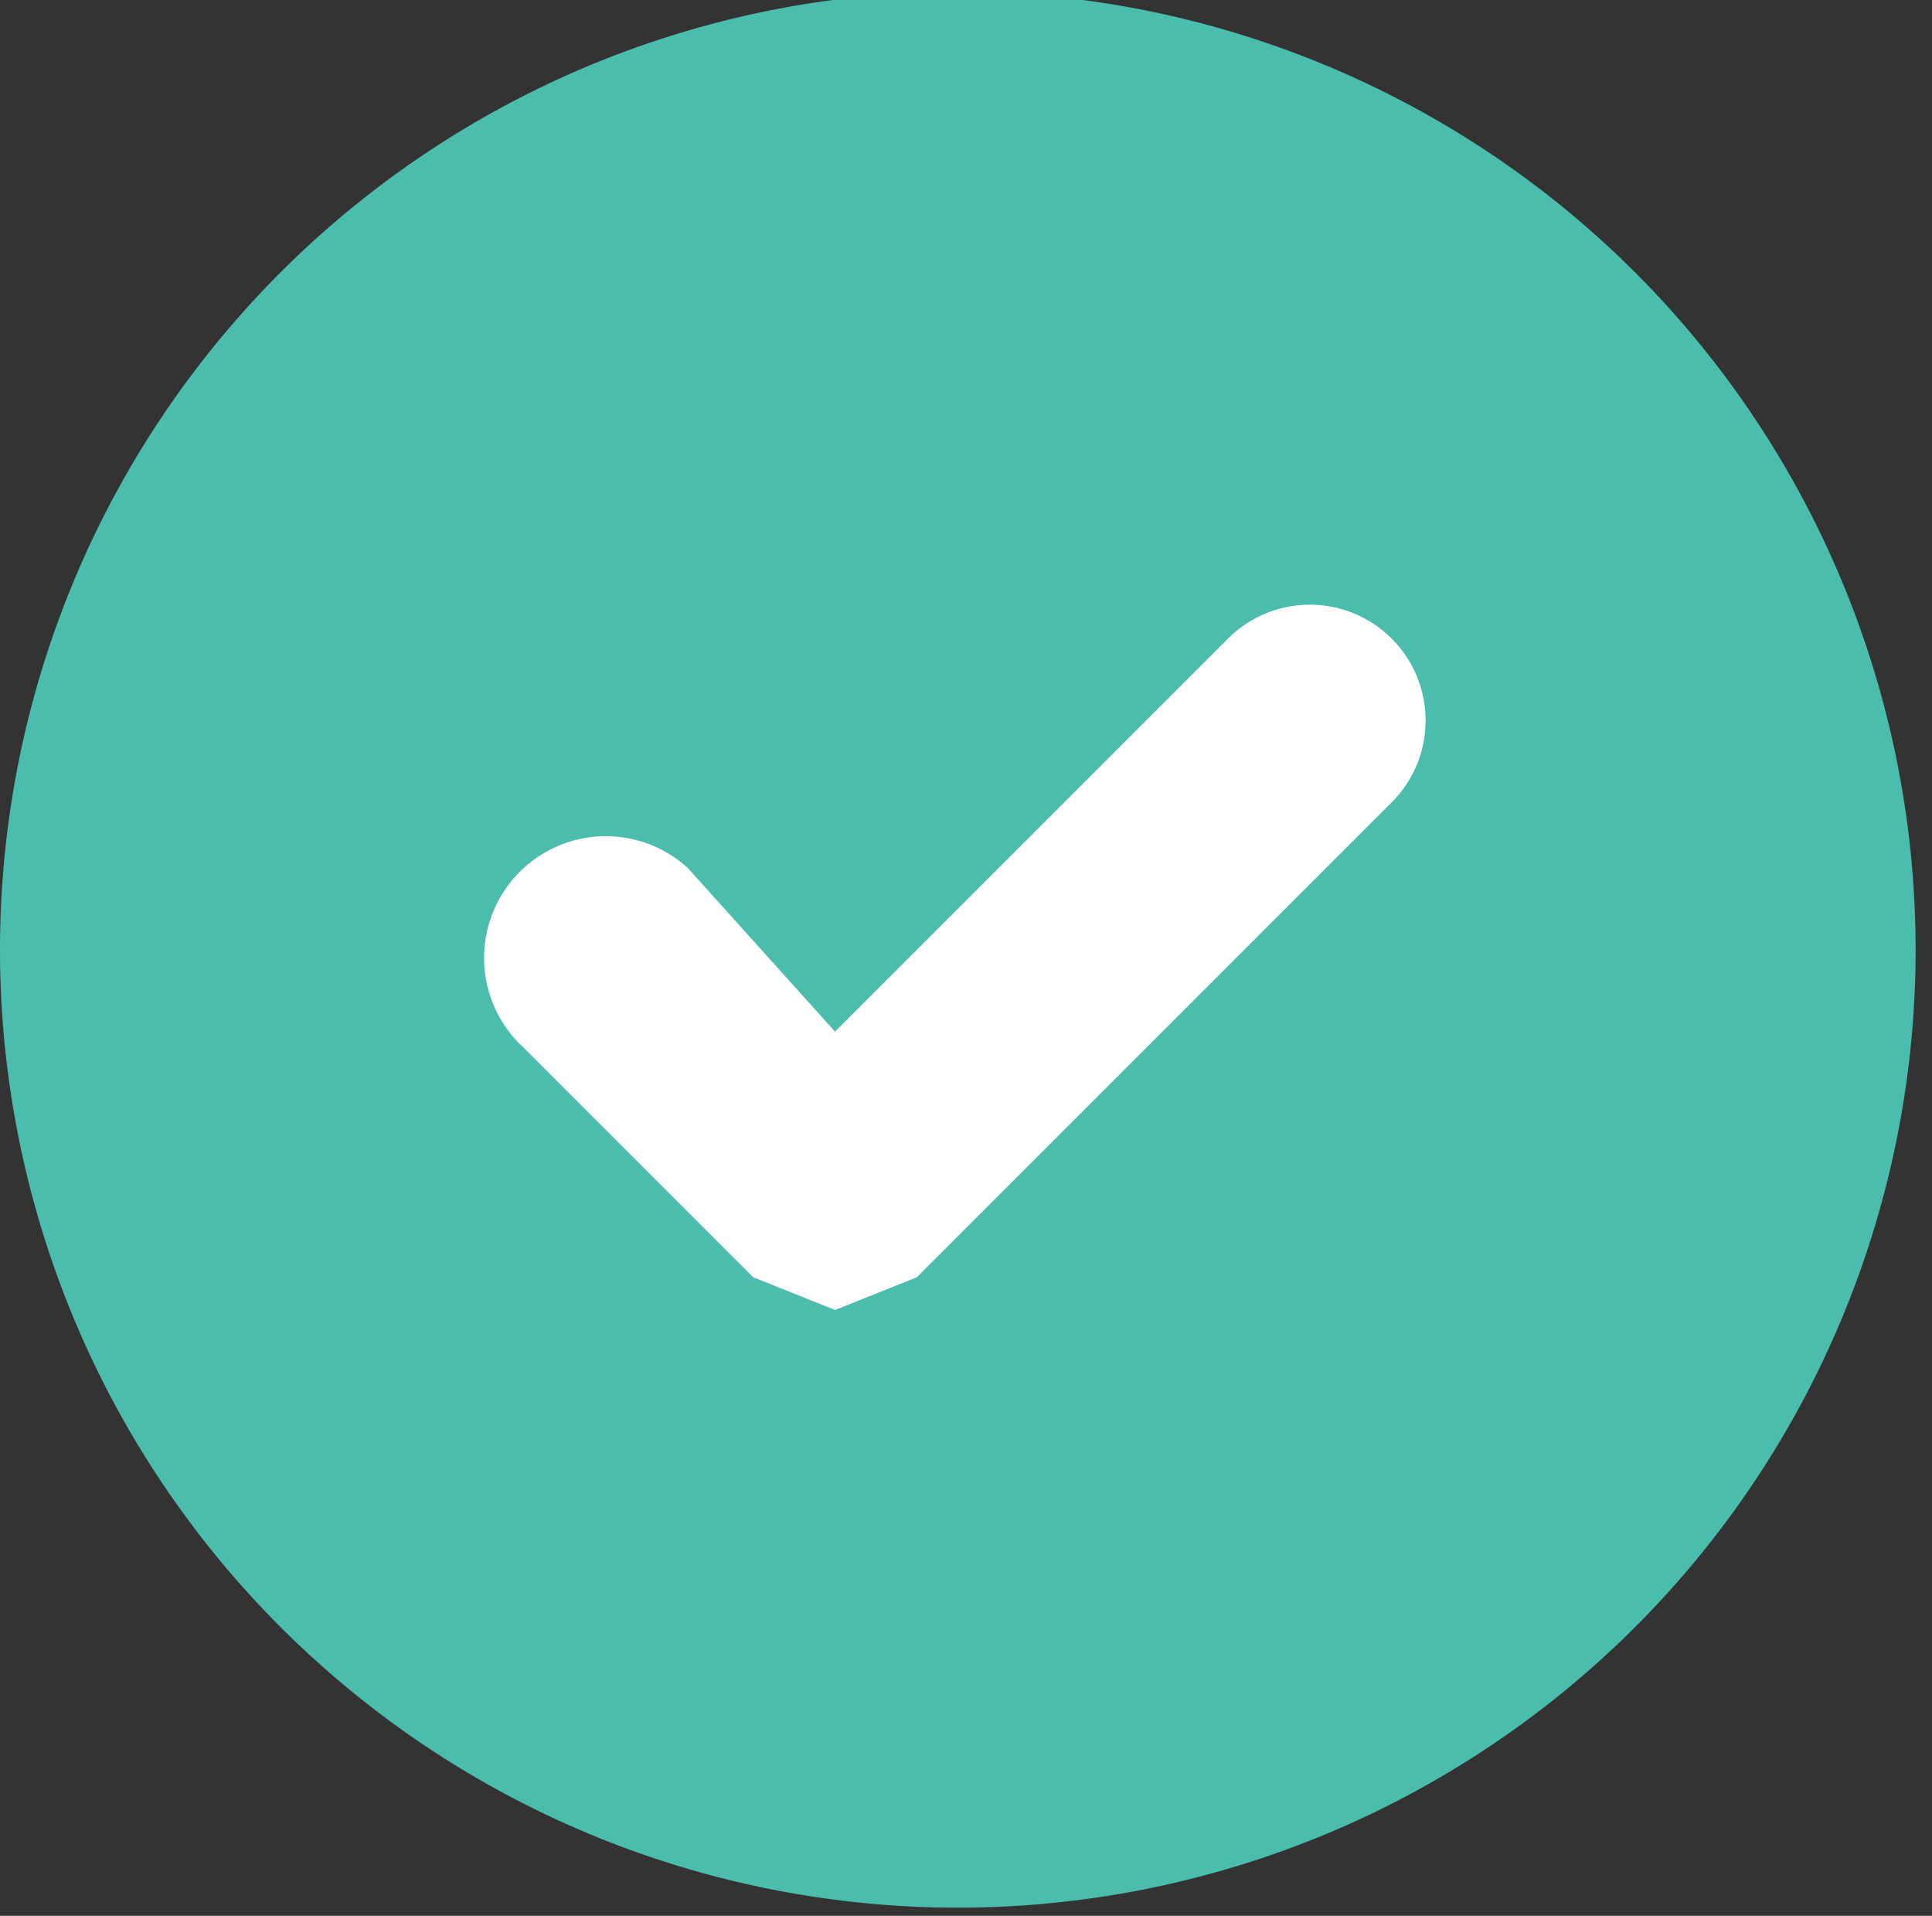 <svg xmlns="http://www.w3.org/2000/svg" width="118" height="117"><rect width="100%" height="100%" fill="#333333" stroke="none"/><g fill="none"><path fill="#4ABDAC" d="M117 58A58 58 0 1 0 0 58a58 58 0 0 0 117 0z"/><path fill="#FFF" d="m51 80-5-2-14-14a7 7 0 1 1 10-11l9 10 24-24a7 7 0 0 1 10 10L56 78l-5 2z"/></g></svg>